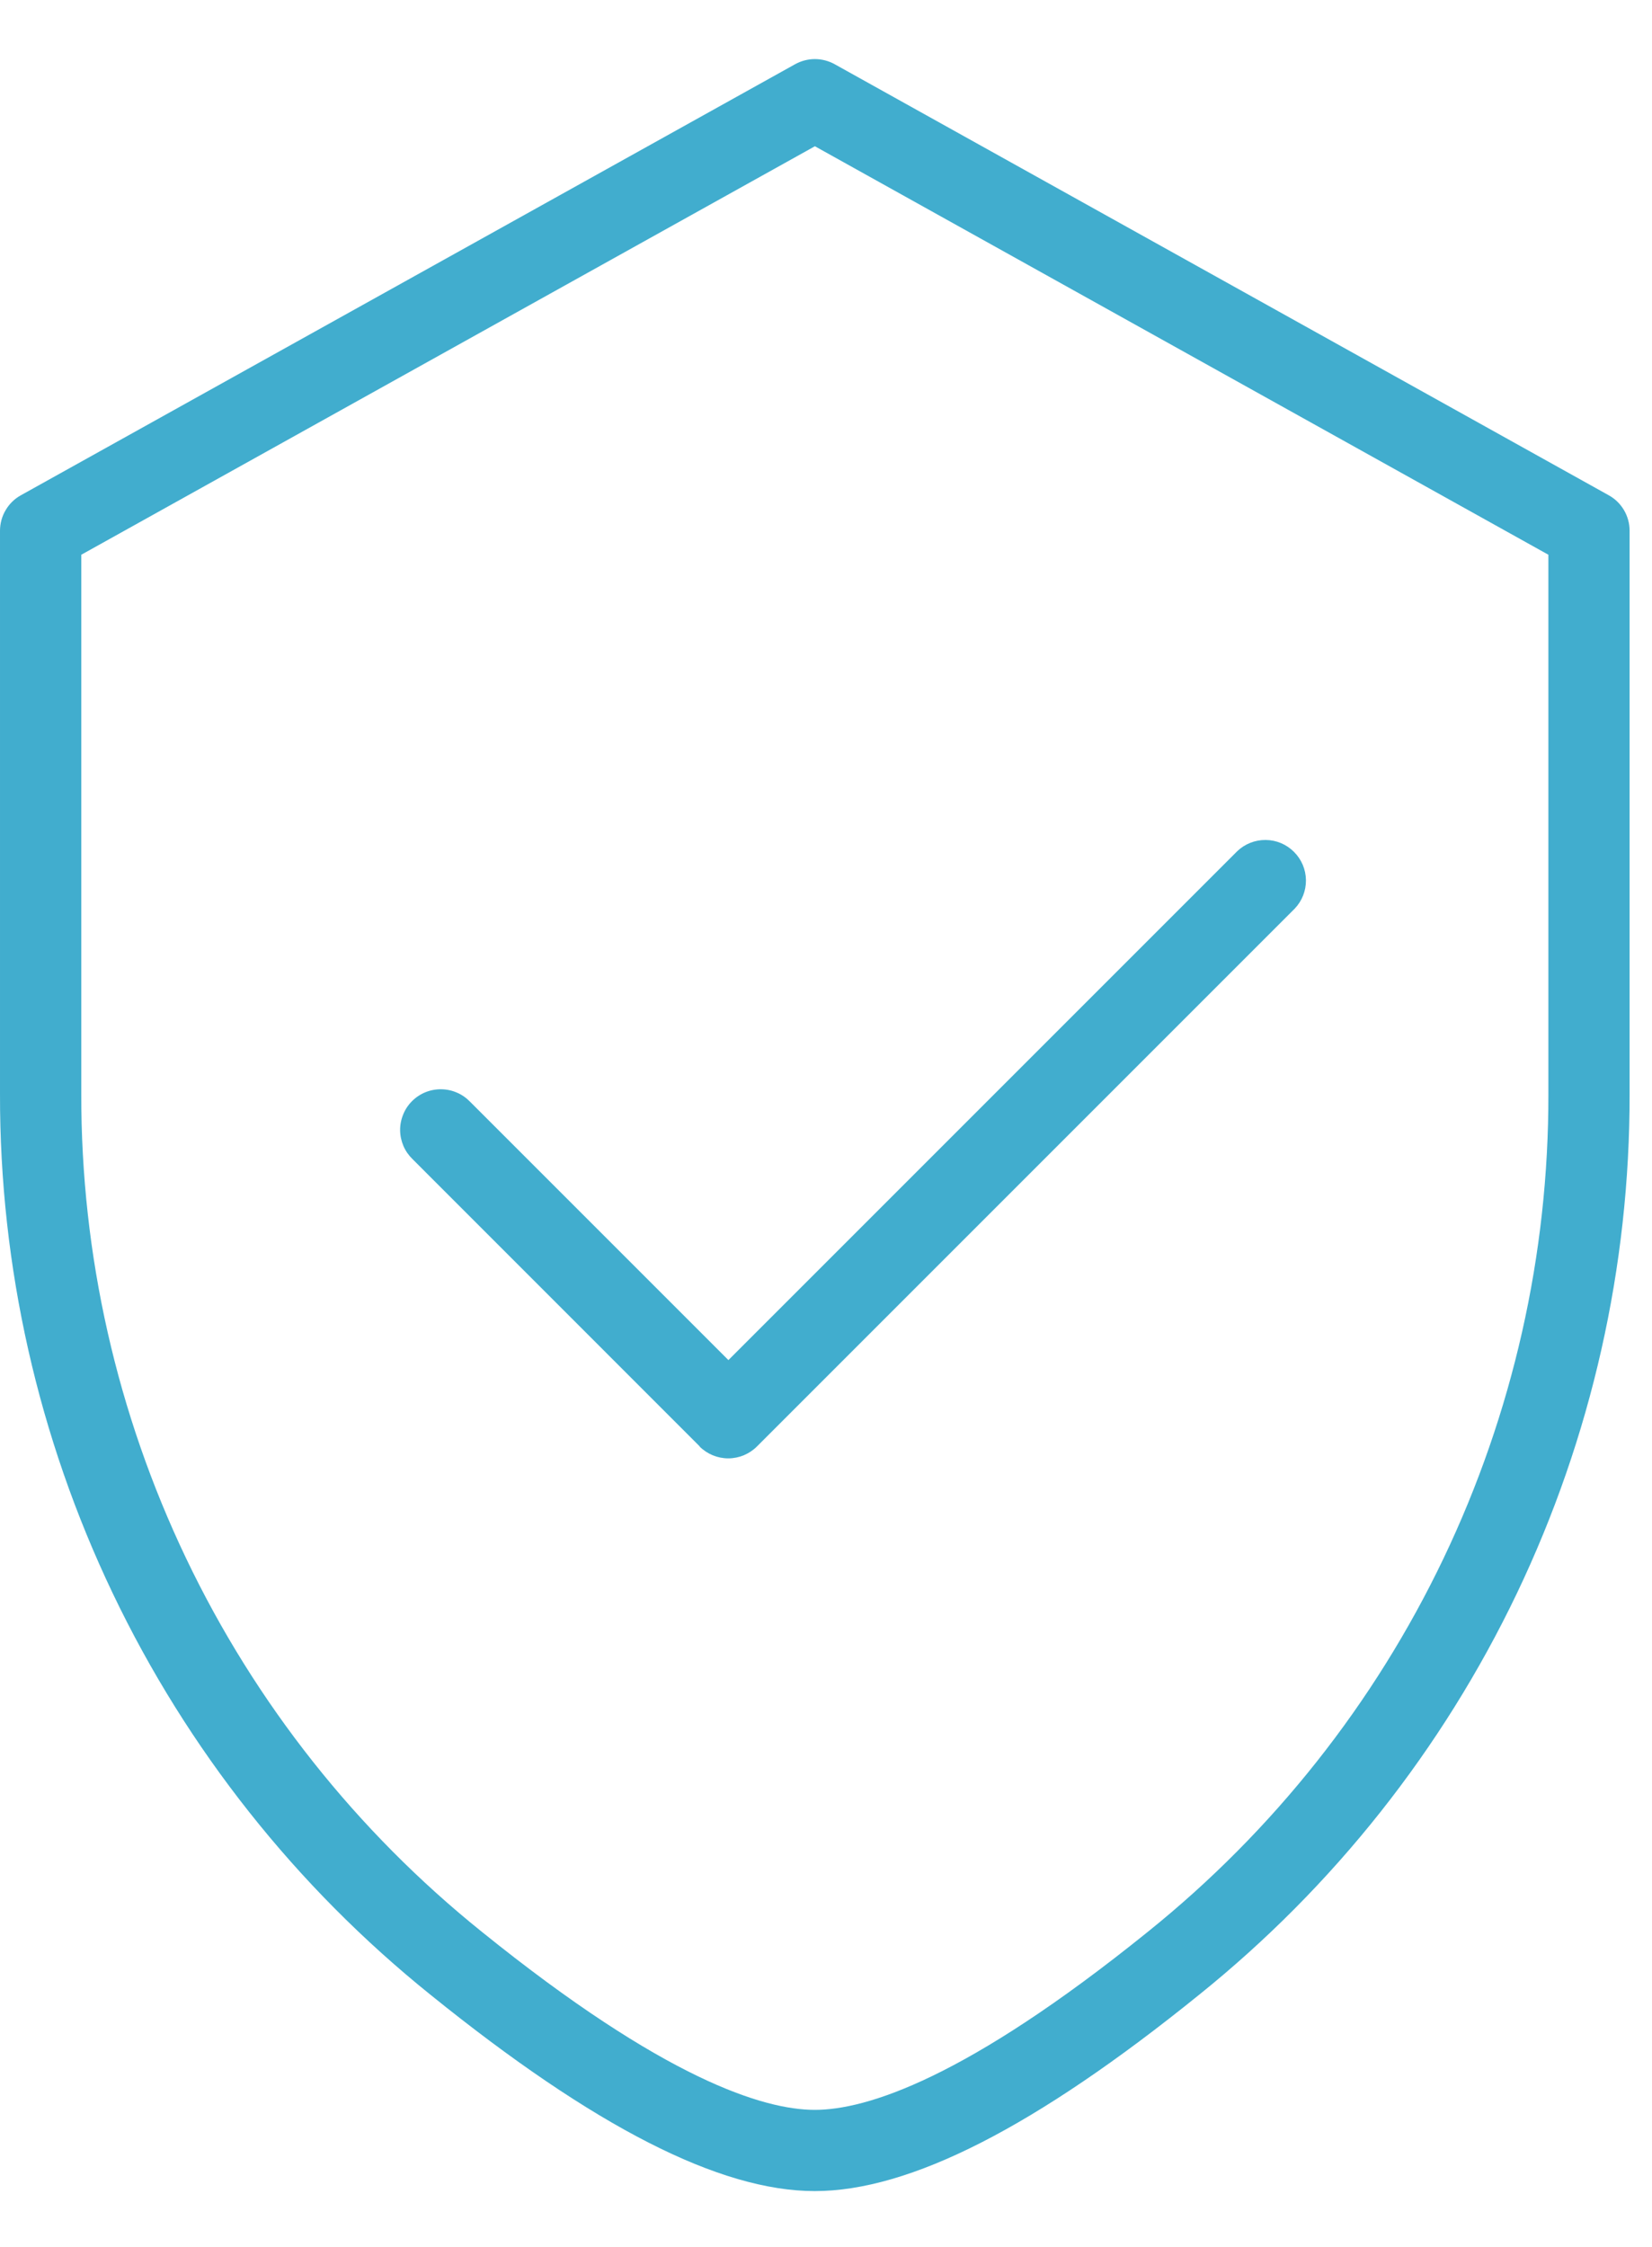 <svg width="25" height="34" viewBox="0 0 25 34" fill="none" xmlns="http://www.w3.org/2000/svg">
<path d="M6.519 30.187C4.48 28.548 2.835 26.471 1.707 24.111C0.578 21.75 -0.005 19.166 3.3058e-05 16.55V8.032C-0 7.922 0.029 7.814 0.085 7.72C0.14 7.625 0.22 7.547 0.316 7.494L12.032 0.972C12.124 0.921 12.227 0.894 12.332 0.894C12.437 0.894 12.54 0.921 12.632 0.972L24.345 7.494C24.441 7.547 24.521 7.625 24.576 7.719C24.632 7.814 24.661 7.921 24.661 8.031V16.549C24.666 19.166 24.083 21.75 22.955 24.11C21.826 26.471 20.181 28.548 18.142 30.187C15.668 32.187 13.768 33.154 12.33 33.154C10.892 33.154 8.992 32.184 6.519 30.187ZM1.23 8.394V16.551C1.225 18.984 1.768 21.386 2.817 23.581C3.866 25.776 5.396 27.707 7.292 29.231C10.051 31.458 11.555 31.925 12.331 31.925C13.107 31.925 14.611 31.458 17.37 29.231C19.266 27.707 20.796 25.776 21.845 23.581C22.894 21.386 23.437 18.984 23.432 16.551V8.394L12.332 2.213L1.23 8.394ZM10.589 21.886L6.246 17.542C6.187 17.485 6.139 17.418 6.106 17.342C6.074 17.267 6.056 17.186 6.055 17.104C6.054 17.022 6.07 16.941 6.101 16.865C6.131 16.789 6.177 16.72 6.235 16.662C6.293 16.604 6.362 16.558 6.438 16.527C6.514 16.496 6.595 16.481 6.677 16.482C6.759 16.483 6.84 16.5 6.915 16.533C6.991 16.565 7.058 16.613 7.115 16.672L11.023 20.58L18.723 12.88C18.839 12.769 18.994 12.708 19.155 12.71C19.315 12.711 19.469 12.776 19.582 12.89C19.696 13.003 19.761 13.156 19.763 13.317C19.765 13.478 19.704 13.633 19.593 13.749L11.455 21.887C11.398 21.944 11.33 21.989 11.256 22.02C11.181 22.051 11.101 22.067 11.021 22.067C10.94 22.067 10.86 22.051 10.785 22.02C10.711 21.989 10.643 21.944 10.586 21.887L10.589 21.886Z" fill="#41ADCE"/>
</svg>
